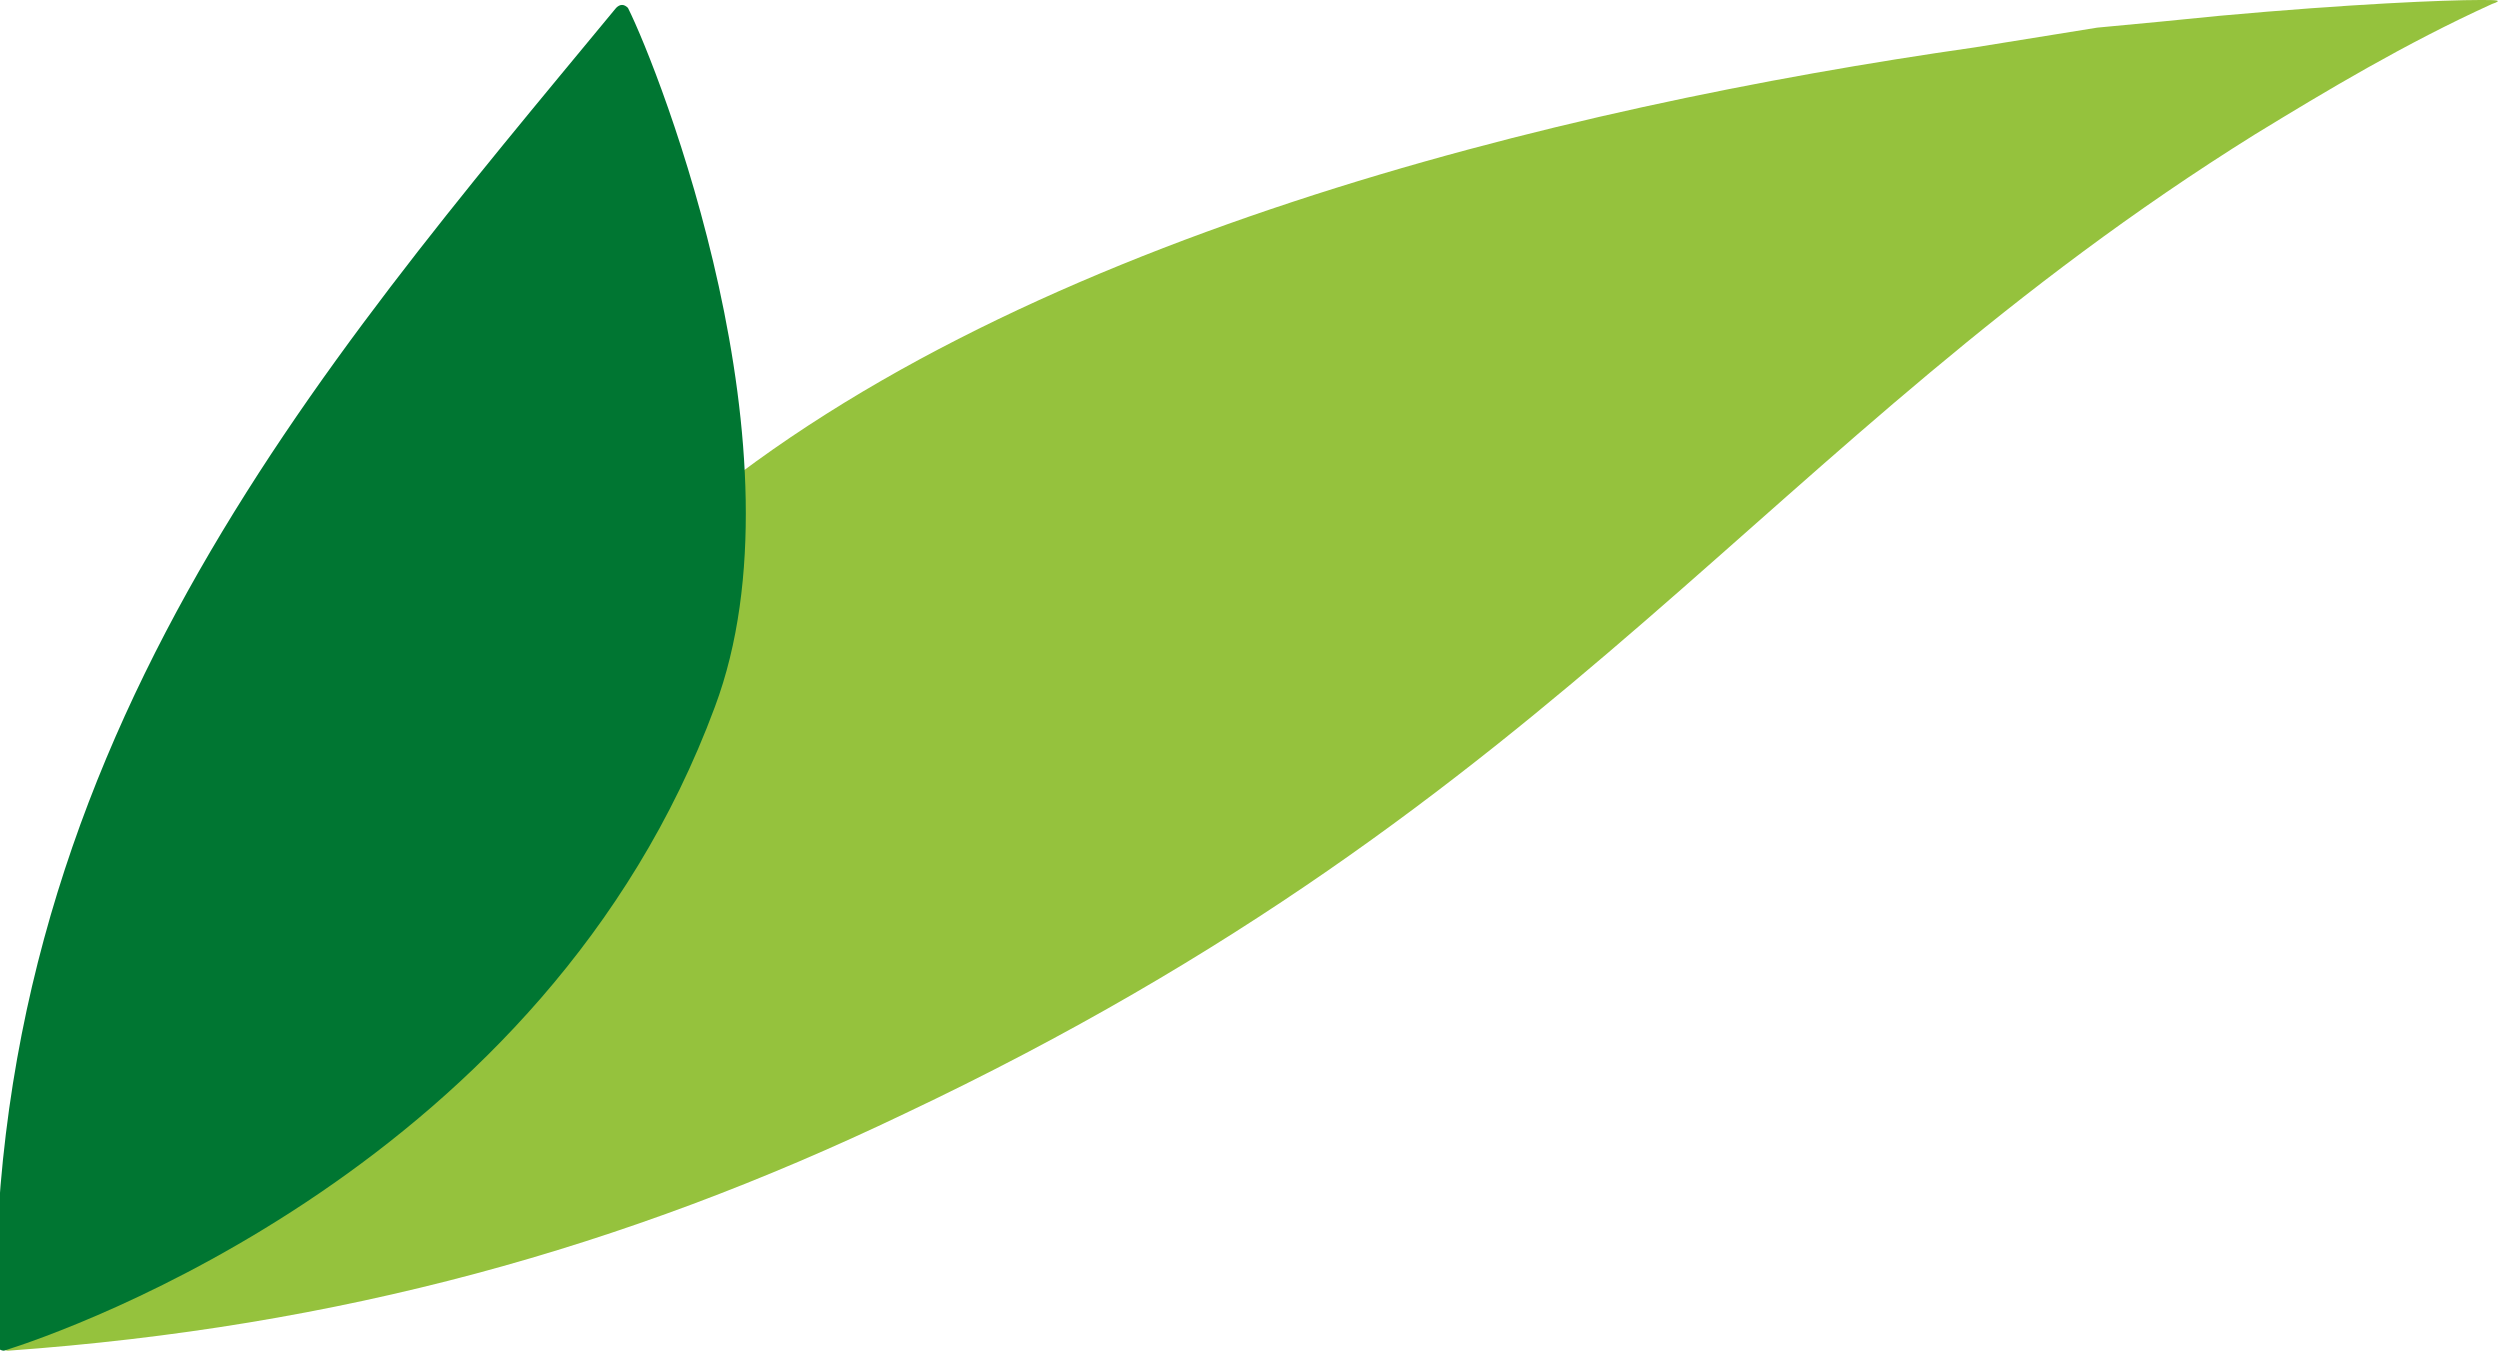 <?xml version="1.0" encoding="utf-8"?>
<!-- Generator: Adobe Illustrator 24.0.2, SVG Export Plug-In . SVG Version: 6.00 Build 0)  -->
<svg version="1.1" id="Ebene_1" xmlns="http://www.w3.org/2000/svg" xmlns:xlink="http://www.w3.org/1999/xlink" x="0px" y="0px"
	 viewBox="0 0 63.3 34.3" style="enable-background:new 0 0 63.3 34.3;" xml:space="preserve">
<style type="text/css">
	.st0{clip-path:url(#SVGID_2_);fill:#95C23D;}
	.st1{fill:#007632;}
</style>
<g>
	<g>
		<defs>
			<path id="SVGID_1_" d="M56.2,0.4c-1,0.1-2,0.2-3.1,0.3L50,1.2C39.5,2.7,25.4,6.1,17.1,13.3C10.3,19.1,1.6,32.1,0.1,34
				c-0.1,0.1,0,0.2,0.1,0.2c8.4-0.6,15.6-2.6,22.7-6c16.9-8,21.7-17,34.2-24.8c1.8-1.1,3.8-2.3,6-3.3C63.4,0,63.2,0,62.8,0
				C61.9,0,59.5,0.1,56.2,0.4"/>
		</defs>
		<clipPath id="SVGID_2_">
			<use xlink:href="#SVGID_1_"  style="overflow:visible;"/>
		</clipPath>
		<rect x="0" class="st0" width="63.3" height="34.3"/>
	</g>
	<g>
		<path class="st1" d="M18.1,17.9c-4.3,11.6-16.4,15.8-18,16.3c-0.1,0-0.2-0.1-0.2-0.1c-0.4-15,8.1-24.7,15.7-33.9
			c0.1-0.1,0.2-0.1,0.3,0C16.7,1.8,20.5,11.5,18.1,17.9"/>
	</g>
</g>
</svg>
